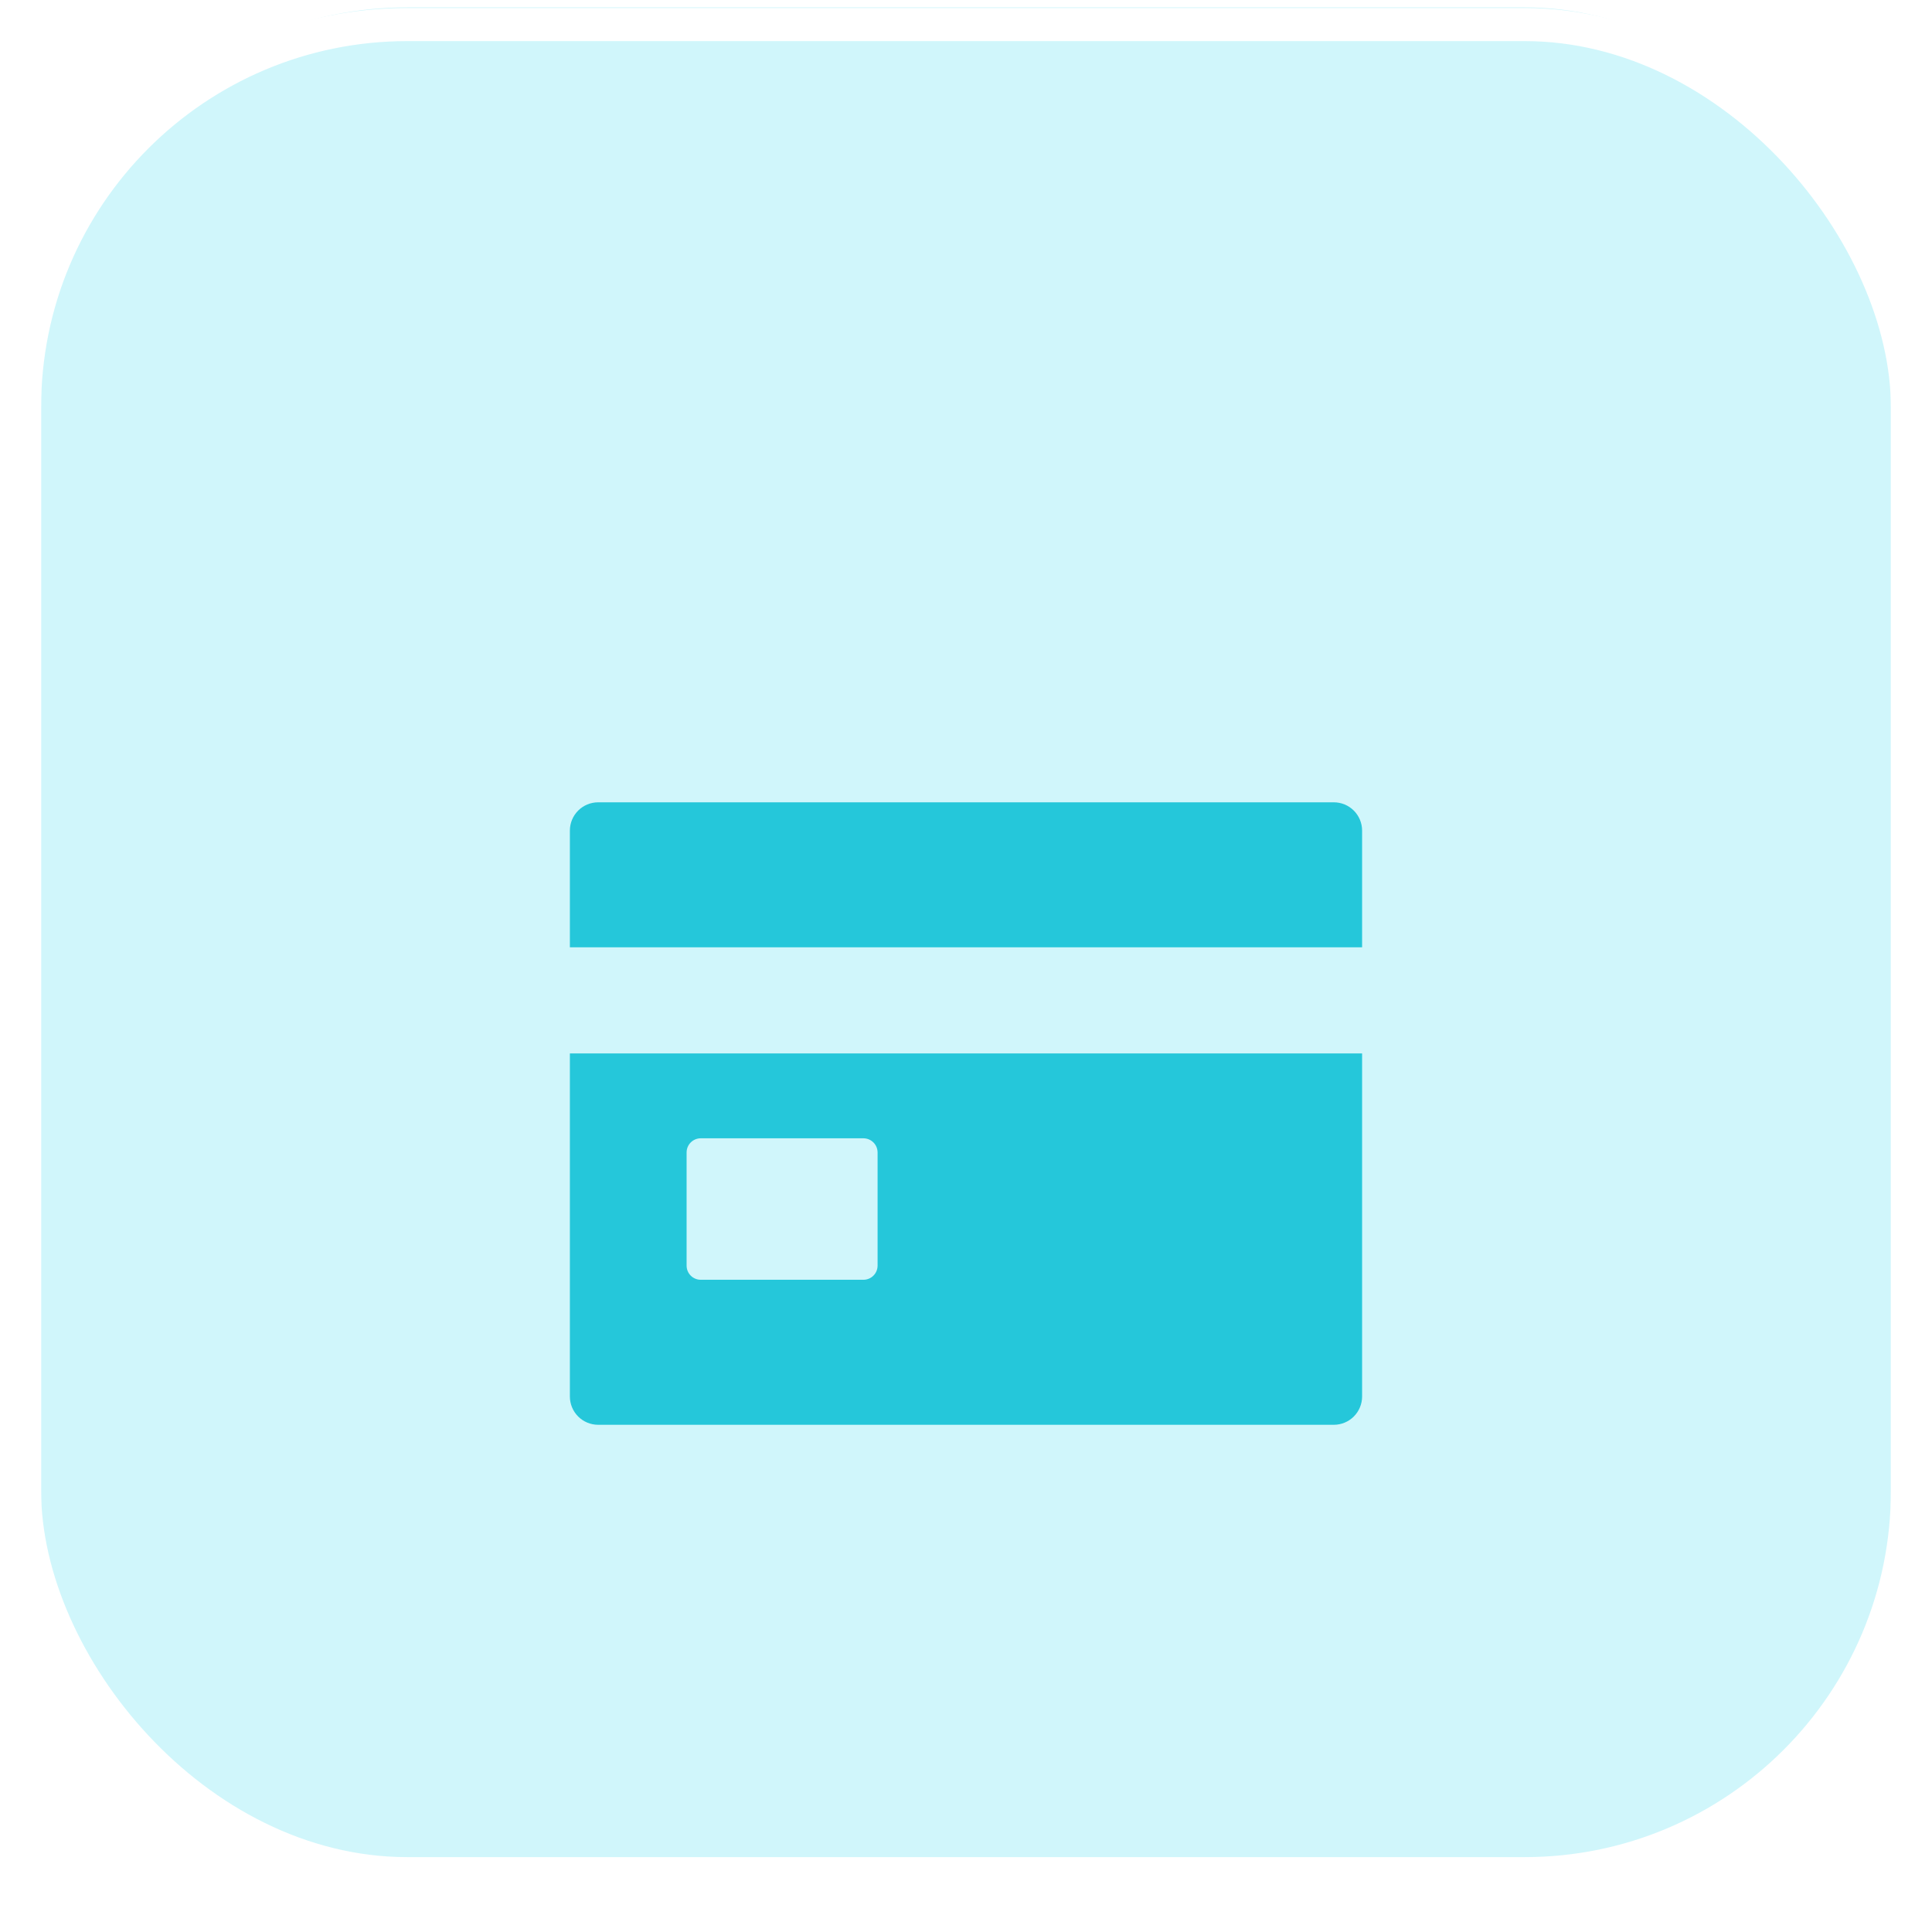 <svg xmlns="http://www.w3.org/2000/svg" width="94" height="94" viewBox="0 0 94 94" fill="none">
  <g filter="url(#filter0_iii_270_11852)">
    <rect x="2" y="2" width="90" height="90" rx="17.822" fill="#D0F6FB"/>
  </g>
  <rect x="1.195" y="1.195" width="91.61" height="91.61" rx="18.627" stroke="white" stroke-width="1.61"/>
  <g filter="url(#filter1_d_270_11852)">
    <path d="M27.727 60.909C27.727 61.274 27.872 61.624 28.13 61.883C28.388 62.141 28.739 62.286 29.104 62.286H64.896C65.261 62.286 65.611 62.141 65.869 61.883C66.127 61.624 66.272 61.274 66.272 60.909V44.218H27.727V60.909ZM33.406 49.036C33.406 48.853 33.478 48.678 33.607 48.549C33.736 48.42 33.911 48.347 34.094 48.347H42.01C42.192 48.347 42.367 48.42 42.496 48.549C42.625 48.678 42.698 48.853 42.698 49.036V54.542C42.698 54.725 42.625 54.9 42.496 55.029C42.367 55.158 42.192 55.23 42.01 55.23H34.094C33.911 55.23 33.736 55.158 33.607 55.029C33.478 54.9 33.406 54.725 33.406 54.542V49.036ZM64.896 32H29.104C28.739 32 28.388 32.145 28.13 32.403C27.872 32.661 27.727 33.011 27.727 33.377V39.055H66.272V33.377C66.272 33.011 66.127 32.661 65.869 32.403C65.611 32.145 65.261 32 64.896 32Z" fill="#25C7DA"/>
  </g>
  <defs>
    <filter id="filter0_iii_270_11852" x="0.39" y="-9.467" width="93.221" height="109.649" filterUnits="userSpaceOnUse" color-interpolation-filters="sRGB">
      <feFlood flood-opacity="0" result="BackgroundImageFix"/>
      <feBlend mode="normal" in="SourceGraphic" in2="BackgroundImageFix" result="shape"/>
      <feColorMatrix in="SourceAlpha" type="matrix" values="0 0 0 0 0 0 0 0 0 0 0 0 0 0 0 0 0 0 127 0" result="hardAlpha"/>
      <feOffset dy="6.571"/>
      <feGaussianBlur stdDeviation="5"/>
      <feComposite in2="hardAlpha" operator="arithmetic" k2="-1" k3="1"/>
      <feColorMatrix type="matrix" values="0 0 0 0 0.208 0 0 0 0 0.725 0 0 0 0 0.914 0 0 0 0.5 0"/>
      <feBlend mode="normal" in2="shape" result="effect1_innerShadow_270_11852"/>
      <feColorMatrix in="SourceAlpha" type="matrix" values="0 0 0 0 0 0 0 0 0 0 0 0 0 0 0 0 0 0 127 0" result="hardAlpha"/>
      <feOffset dy="-9.857"/>
      <feGaussianBlur stdDeviation="7.5"/>
      <feComposite in2="hardAlpha" operator="arithmetic" k2="-1" k3="1"/>
      <feColorMatrix type="matrix" values="0 0 0 0 1 0 0 0 0 1 0 0 0 0 1 0 0 0 0.4 0"/>
      <feBlend mode="normal" in2="effect1_innerShadow_270_11852" result="effect2_innerShadow_270_11852"/>
      <feColorMatrix in="SourceAlpha" type="matrix" values="0 0 0 0 0 0 0 0 0 0 0 0 0 0 0 0 0 0 127 0" result="hardAlpha"/>
      <feMorphology radius="2.464" operator="erode" in="SourceAlpha" result="effect3_innerShadow_270_11852"/>
      <feOffset dy="1.643"/>
      <feComposite in2="hardAlpha" operator="arithmetic" k2="-1" k3="1"/>
      <feColorMatrix type="matrix" values="0 0 0 0 0.106 0 0 0 0 0.249 0 0 0 0 0.374 0 0 0 0.12 0"/>
      <feBlend mode="normal" in2="effect2_innerShadow_270_11852" result="effect3_innerShadow_270_11852"/>
    </filter>
    <filter id="filter1_d_270_11852" x="20.691" y="32" width="52.617" height="44.358" filterUnits="userSpaceOnUse" color-interpolation-filters="sRGB">
      <feFlood flood-opacity="0" result="BackgroundImageFix"/>
      <feColorMatrix in="SourceAlpha" type="matrix" values="0 0 0 0 0 0 0 0 0 0 0 0 0 0 0 0 0 0 127 0" result="hardAlpha"/>
      <feOffset dy="7.036"/>
      <feGaussianBlur stdDeviation="3.518"/>
      <feComposite in2="hardAlpha" operator="out"/>
      <feColorMatrix type="matrix" values="0 0 0 0 0.145 0 0 0 0 0.78 0 0 0 0 0.855 0 0 0 0.24 0"/>
      <feBlend mode="normal" in2="BackgroundImageFix" result="effect1_dropShadow_270_11852"/>
      <feBlend mode="normal" in="SourceGraphic" in2="effect1_dropShadow_270_11852" result="shape"/>
    </filter>
  </defs>
</svg>